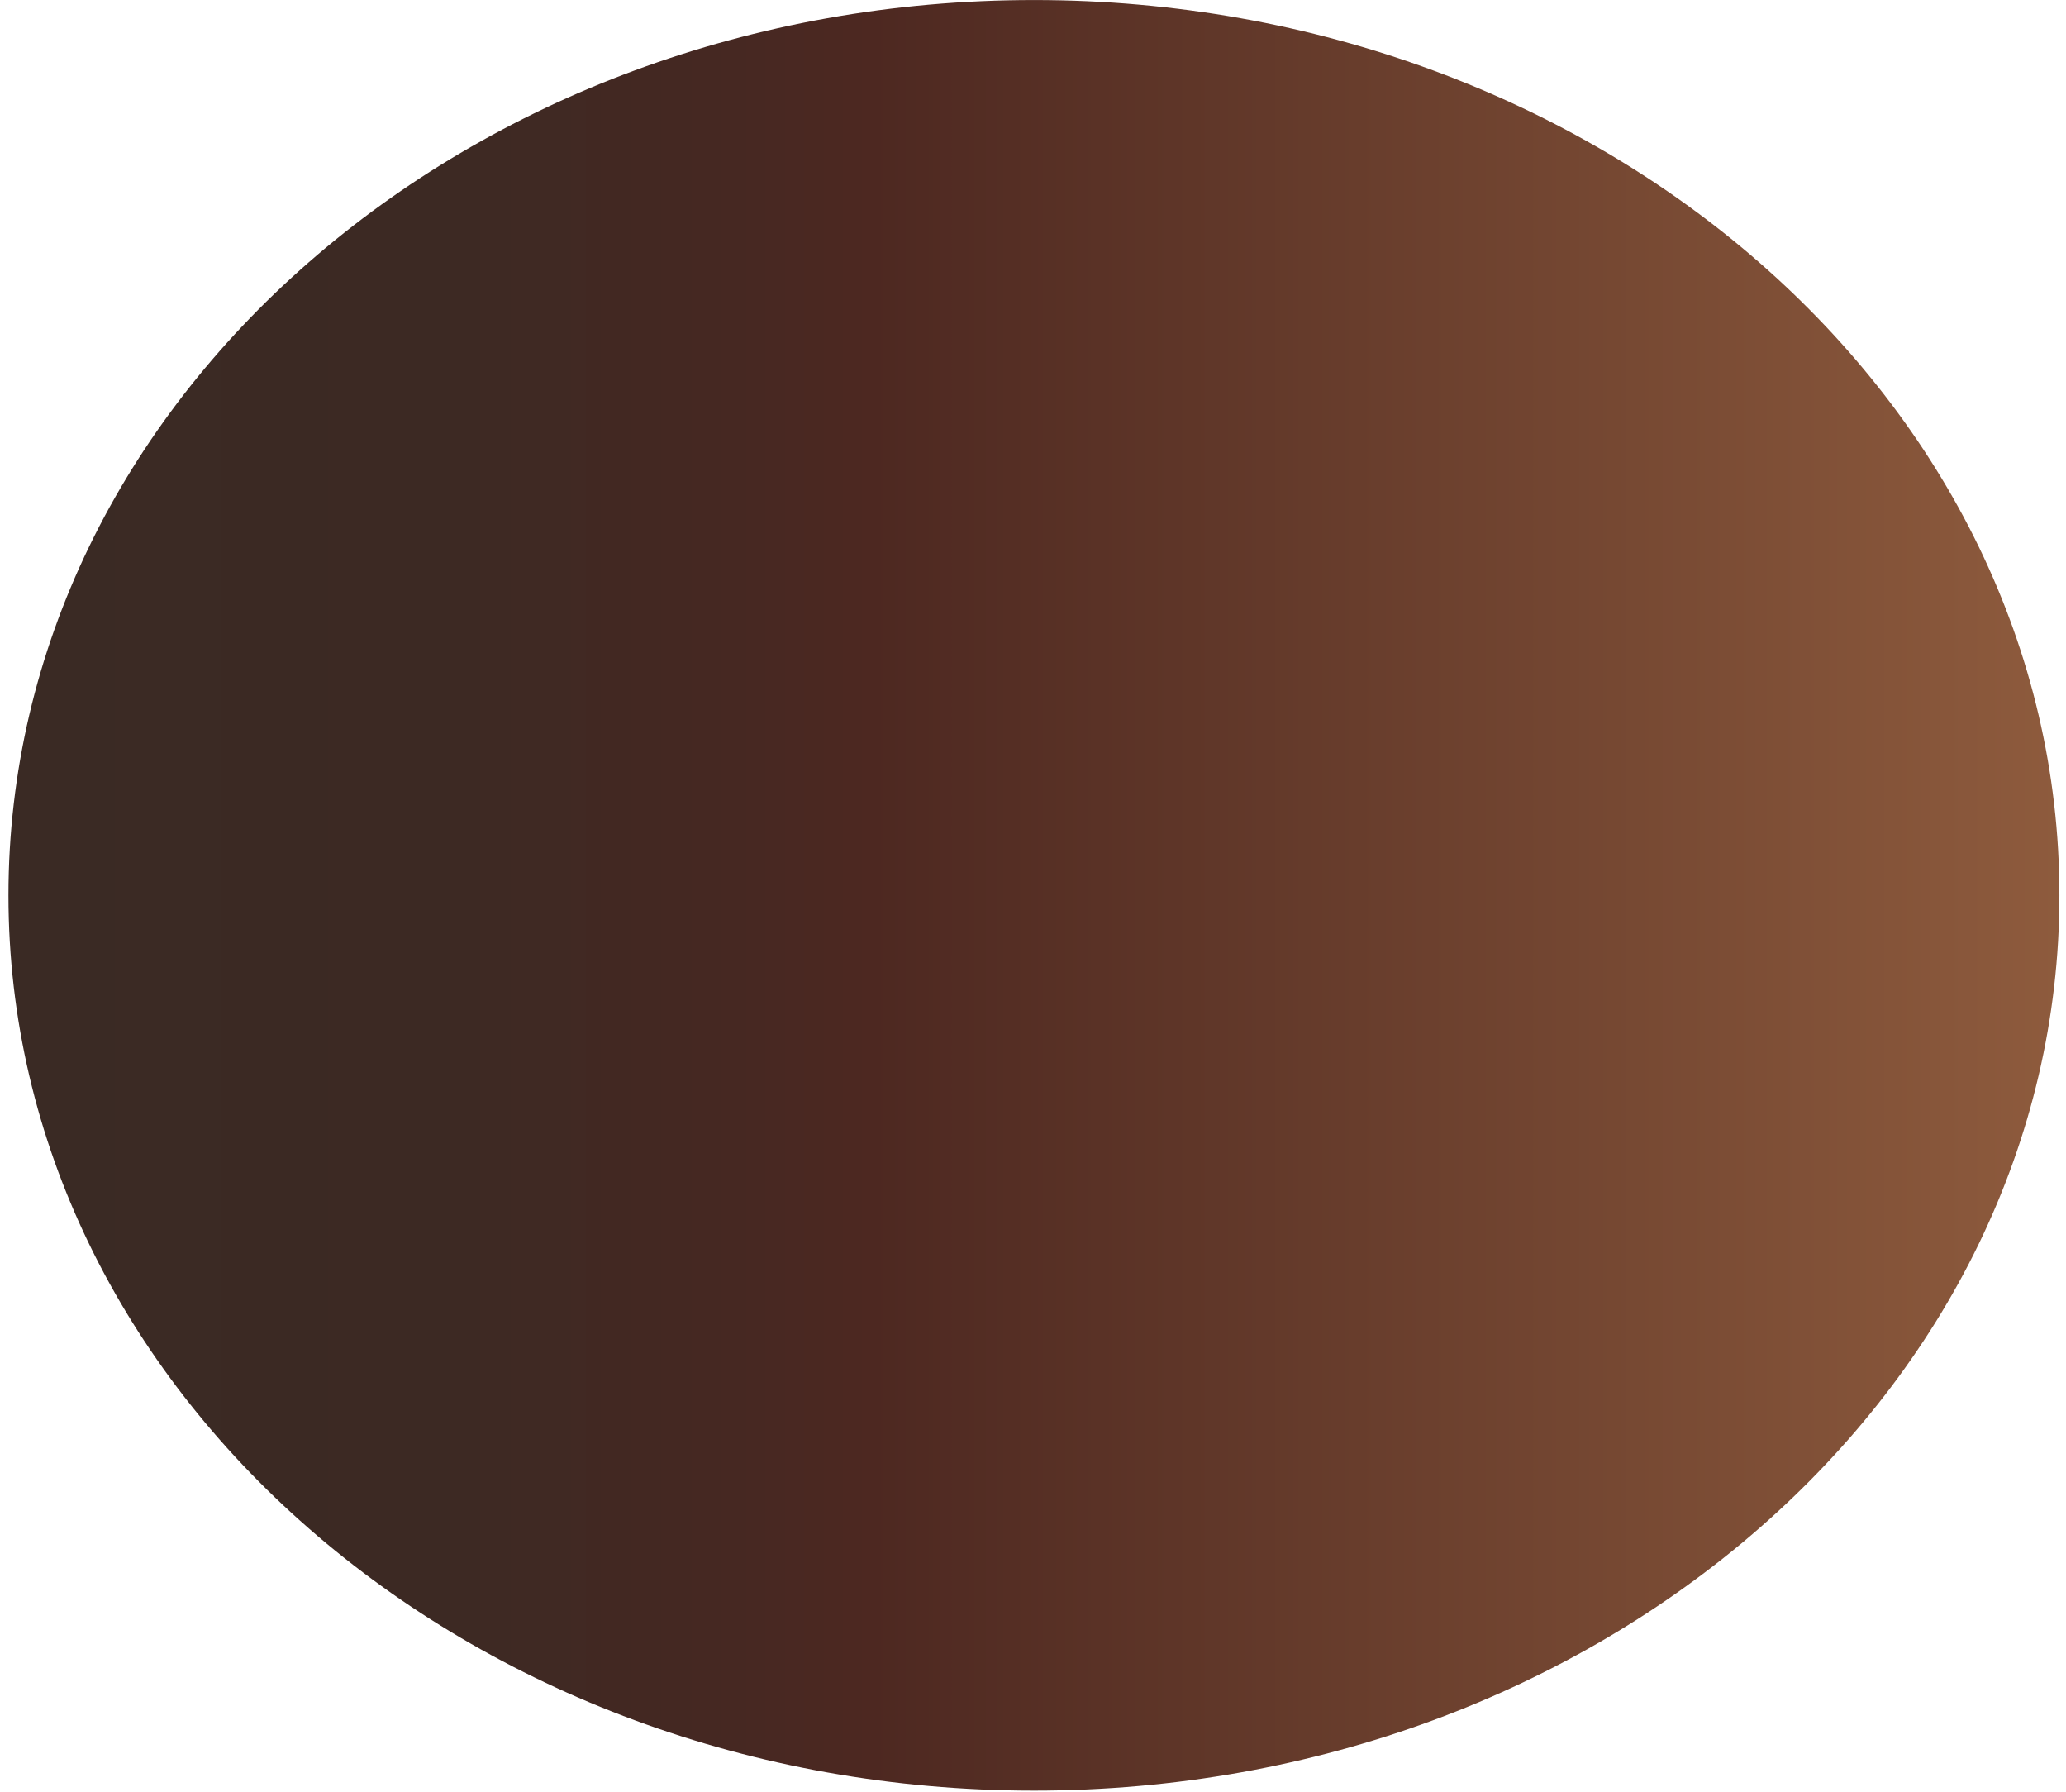 <svg width="226" height="196" viewBox="0 0 226 196" fill="none" xmlns="http://www.w3.org/2000/svg">
<path d="M113.102 195.836C175.056 195.836 225.279 151.998 225.279 97.92C225.279 43.843 175.056 0.004 113.102 0.004C51.148 0.004 0.925 43.843 0.925 97.92C0.925 151.998 51.148 195.836 113.102 195.836Z" fill="url(#paint0_linear_72_38)"/>
<defs>
<linearGradient id="paint0_linear_72_38" x1="0.925" y1="97.92" x2="225.279" y2="97.92" gradientUnits="userSpaceOnUse">
<stop stop-color="#3A2A24"/>
<stop offset="0.208" stop-color="#3C2923"/>
<stop offset="0.355" stop-color="#462822"/>
<stop offset="0.421" stop-color="#4D2821"/>
<stop offset="0.532" stop-color="#5A3226"/>
<stop offset="1" stop-color="#8E5B3D"/>
</linearGradient>
</defs>
</svg>
